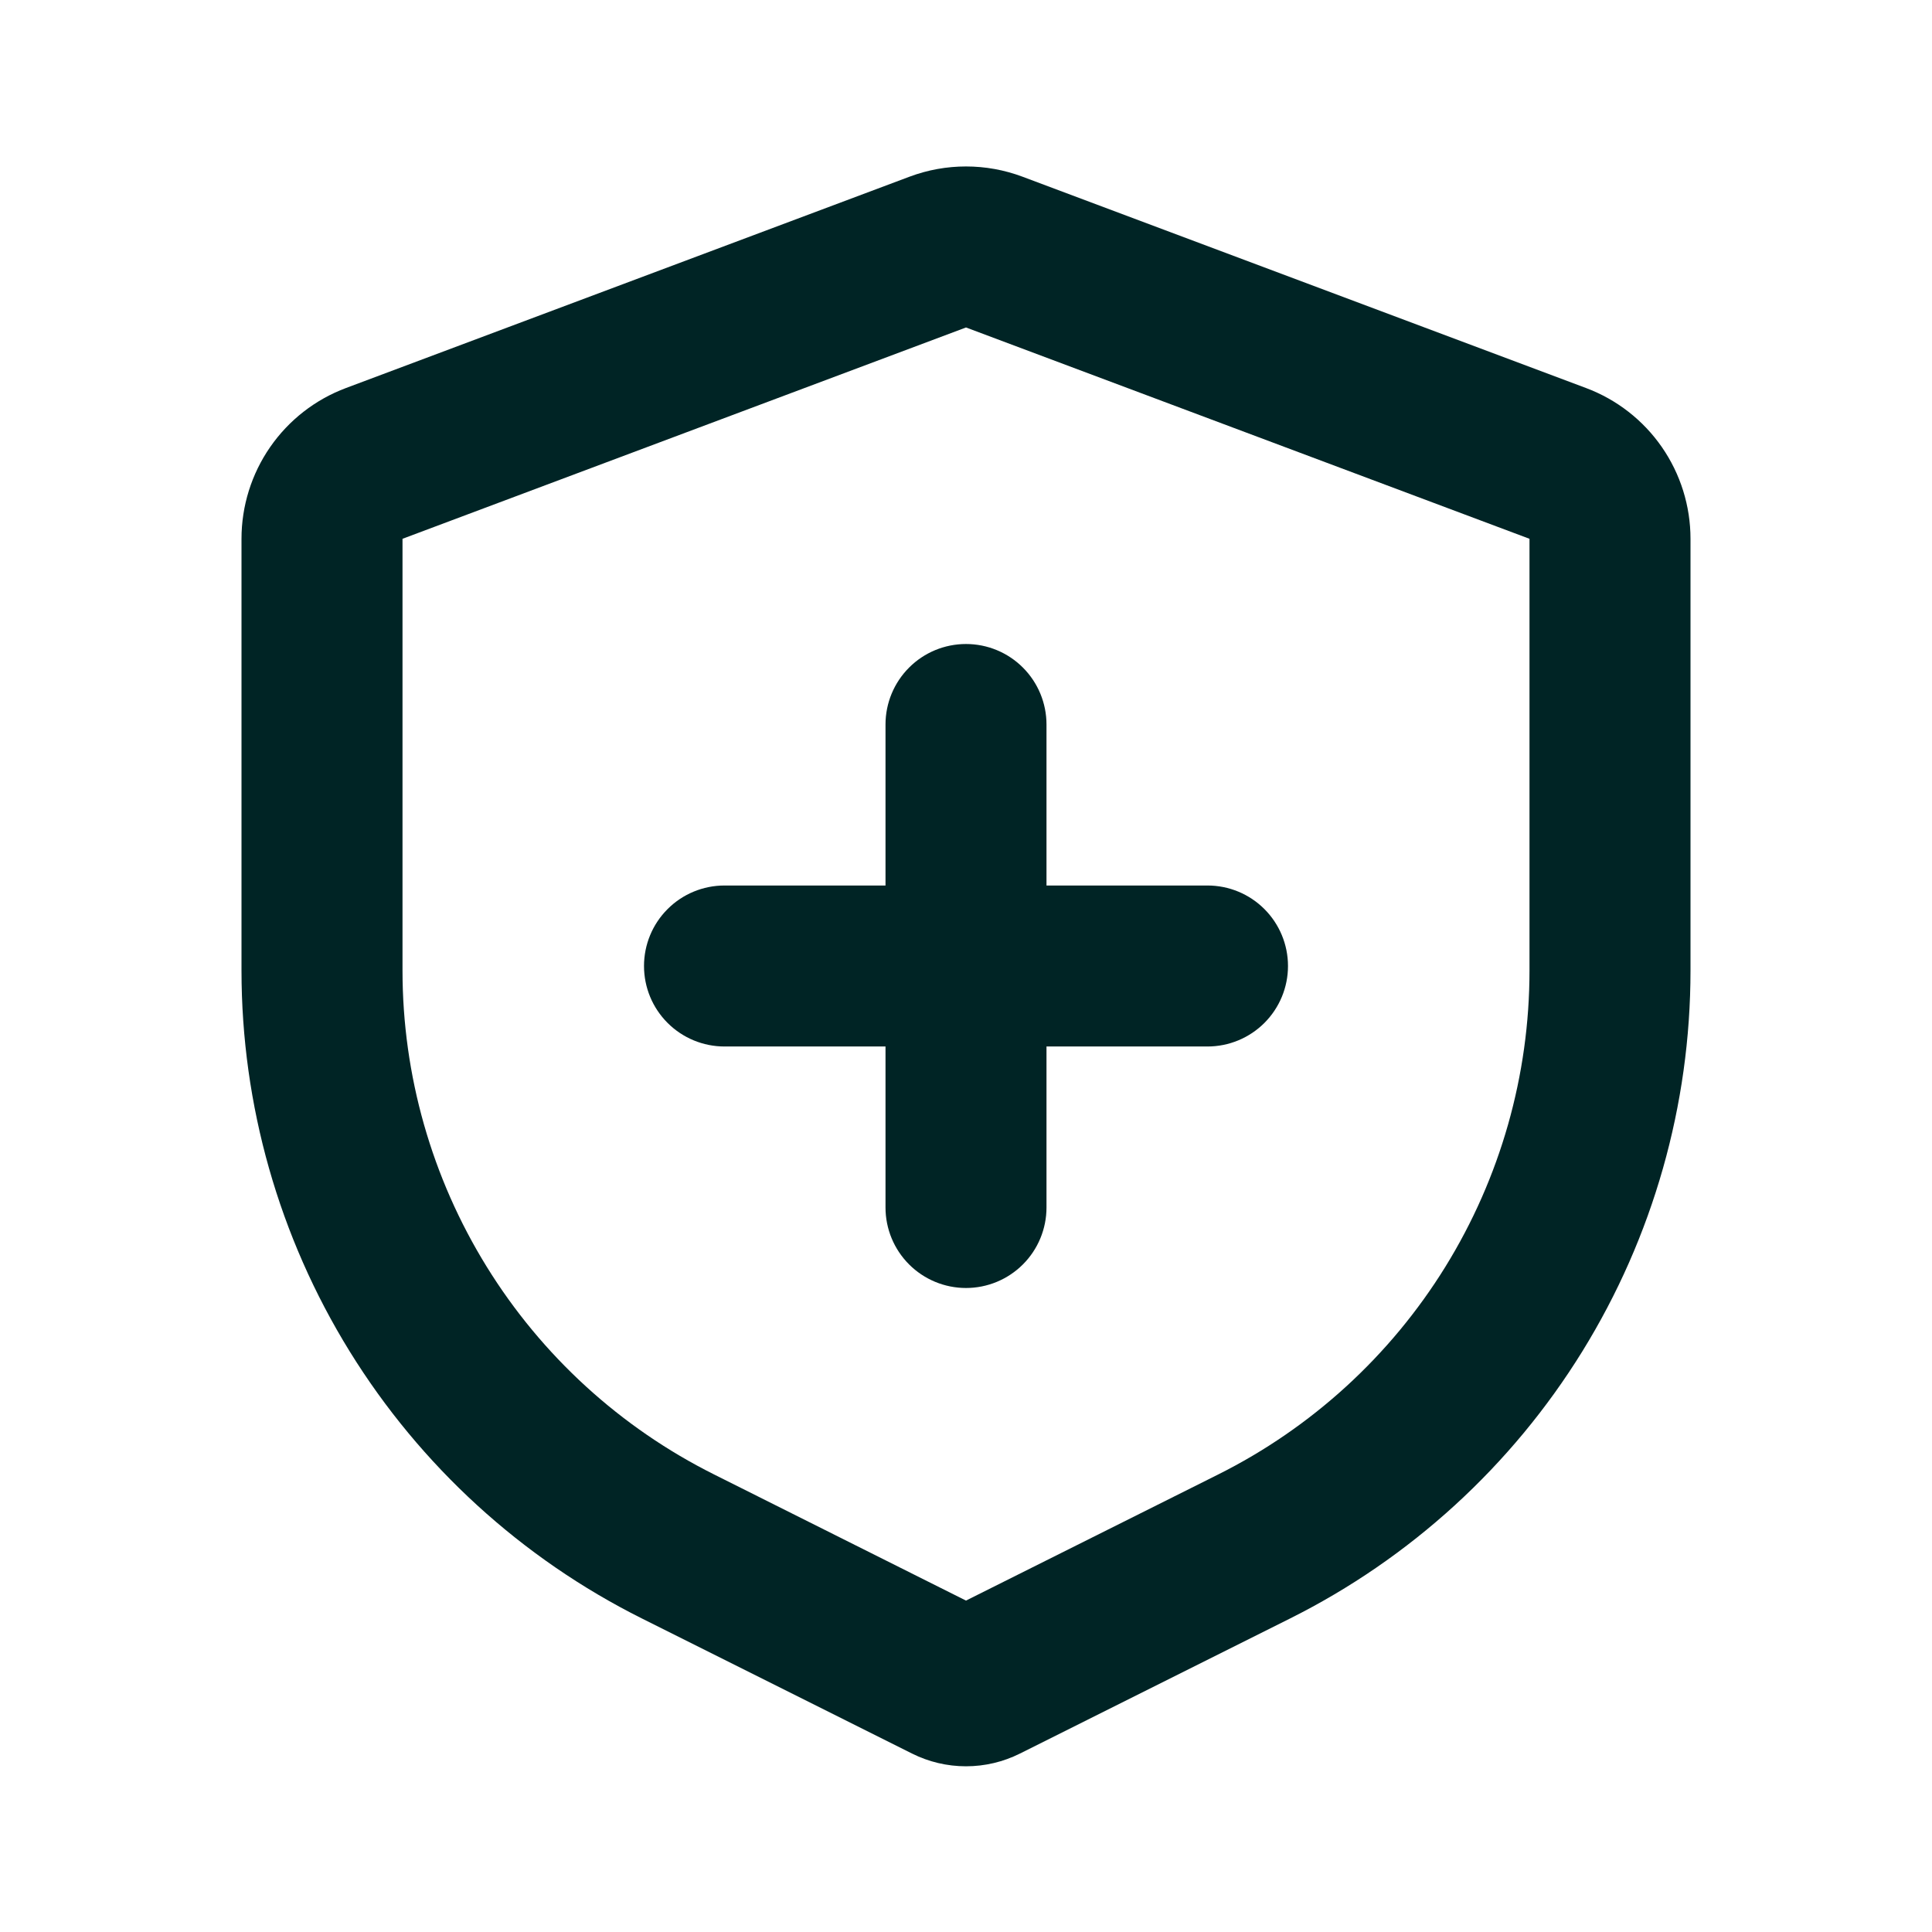 <?xml version="1.0" encoding="UTF-8"?> <svg xmlns="http://www.w3.org/2000/svg" width="74" height="74" viewBox="0 0 74 74" fill="none"><path d="M39.164 6.768L60.748 14.862C61.923 15.302 62.937 16.091 63.652 17.123C64.367 18.155 64.75 19.381 64.75 20.637V37.173C64.75 42.326 63.315 47.378 60.606 51.762C57.897 56.146 54.02 59.689 49.41 61.993L39.069 67.164C38.427 67.486 37.718 67.653 37 67.653C36.282 67.653 35.573 67.486 34.931 67.164L24.59 61.993C19.98 59.689 16.104 56.146 13.394 51.762C10.685 47.378 9.25 42.326 9.25 37.173V20.637C9.25 19.381 9.633 18.155 10.348 17.123C11.063 16.091 12.076 15.302 13.252 14.862L34.836 6.768C36.231 6.245 37.769 6.245 39.164 6.768ZM37 12.543L15.417 20.637V37.173C15.417 41.181 16.534 45.109 18.642 48.518C20.749 51.927 23.764 54.682 27.349 56.474L37 61.306L46.651 56.48C50.237 54.688 53.252 51.932 55.36 48.522C57.468 45.111 58.584 41.182 58.583 37.173V20.637L37 12.543ZM37 24.667C37.818 24.667 38.602 24.991 39.18 25.57C39.758 26.148 40.083 26.932 40.083 27.75V33.917H46.25C47.068 33.917 47.852 34.241 48.43 34.82C49.008 35.398 49.333 36.182 49.333 37C49.333 37.818 49.008 38.602 48.43 39.18C47.852 39.758 47.068 40.083 46.25 40.083H40.083V46.25C40.083 47.068 39.758 47.852 39.18 48.43C38.602 49.008 37.818 49.333 37 49.333C36.182 49.333 35.398 49.008 34.82 48.43C34.242 47.852 33.917 47.068 33.917 46.25V40.083H27.75C26.932 40.083 26.148 39.758 25.57 39.18C24.991 38.602 24.667 37.818 24.667 37C24.667 36.182 24.991 35.398 25.57 34.82C26.148 34.241 26.932 33.917 27.75 33.917H33.917V27.75C33.917 26.932 34.242 26.148 34.82 25.57C35.398 24.991 36.182 24.667 37 24.667Z" fill="#002425"></path></svg> 